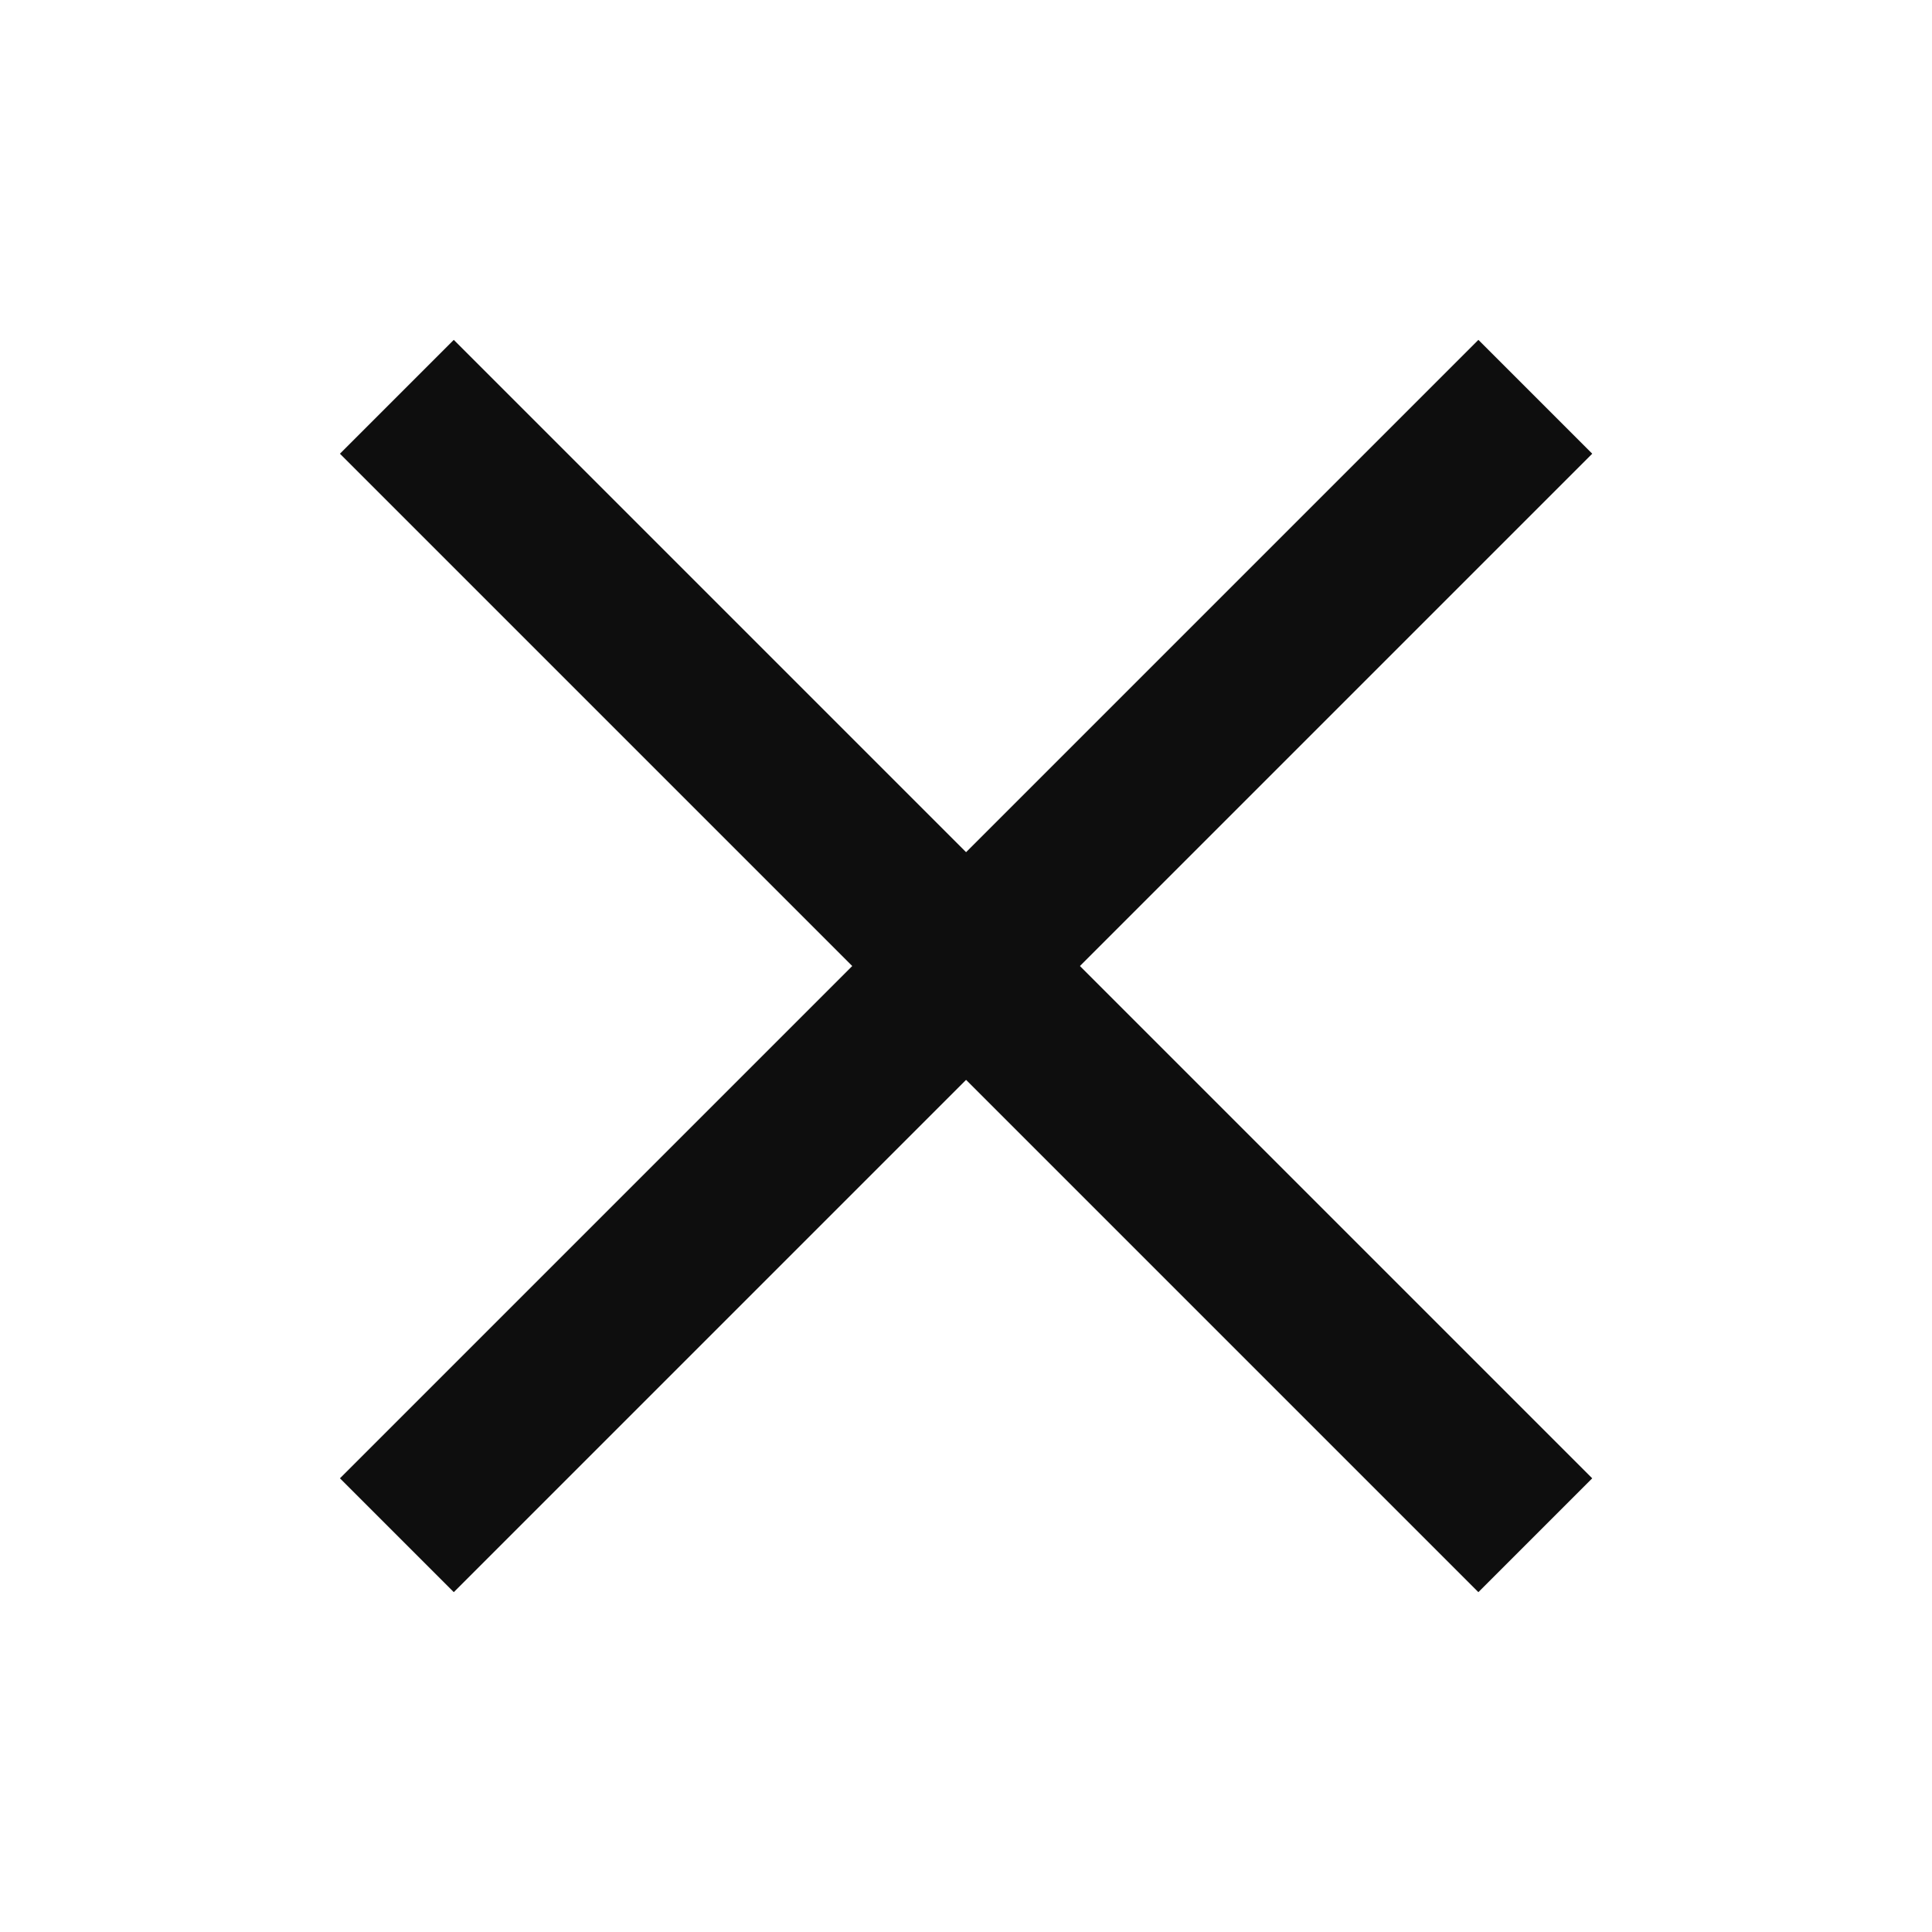 <?xml version="1.0" encoding="UTF-8"?> <svg xmlns="http://www.w3.org/2000/svg" width="24" height="24" viewBox="0 0 24 24" fill="none"><rect x="4.223" y="18.364" width="20" height="2" transform="rotate(-45 4.223 18.364)" fill="#0E0E0E"></rect><rect x="5.637" y="4.222" width="20" height="2" transform="rotate(45 5.637 4.222)" fill="#0E0E0E"></rect></svg> 